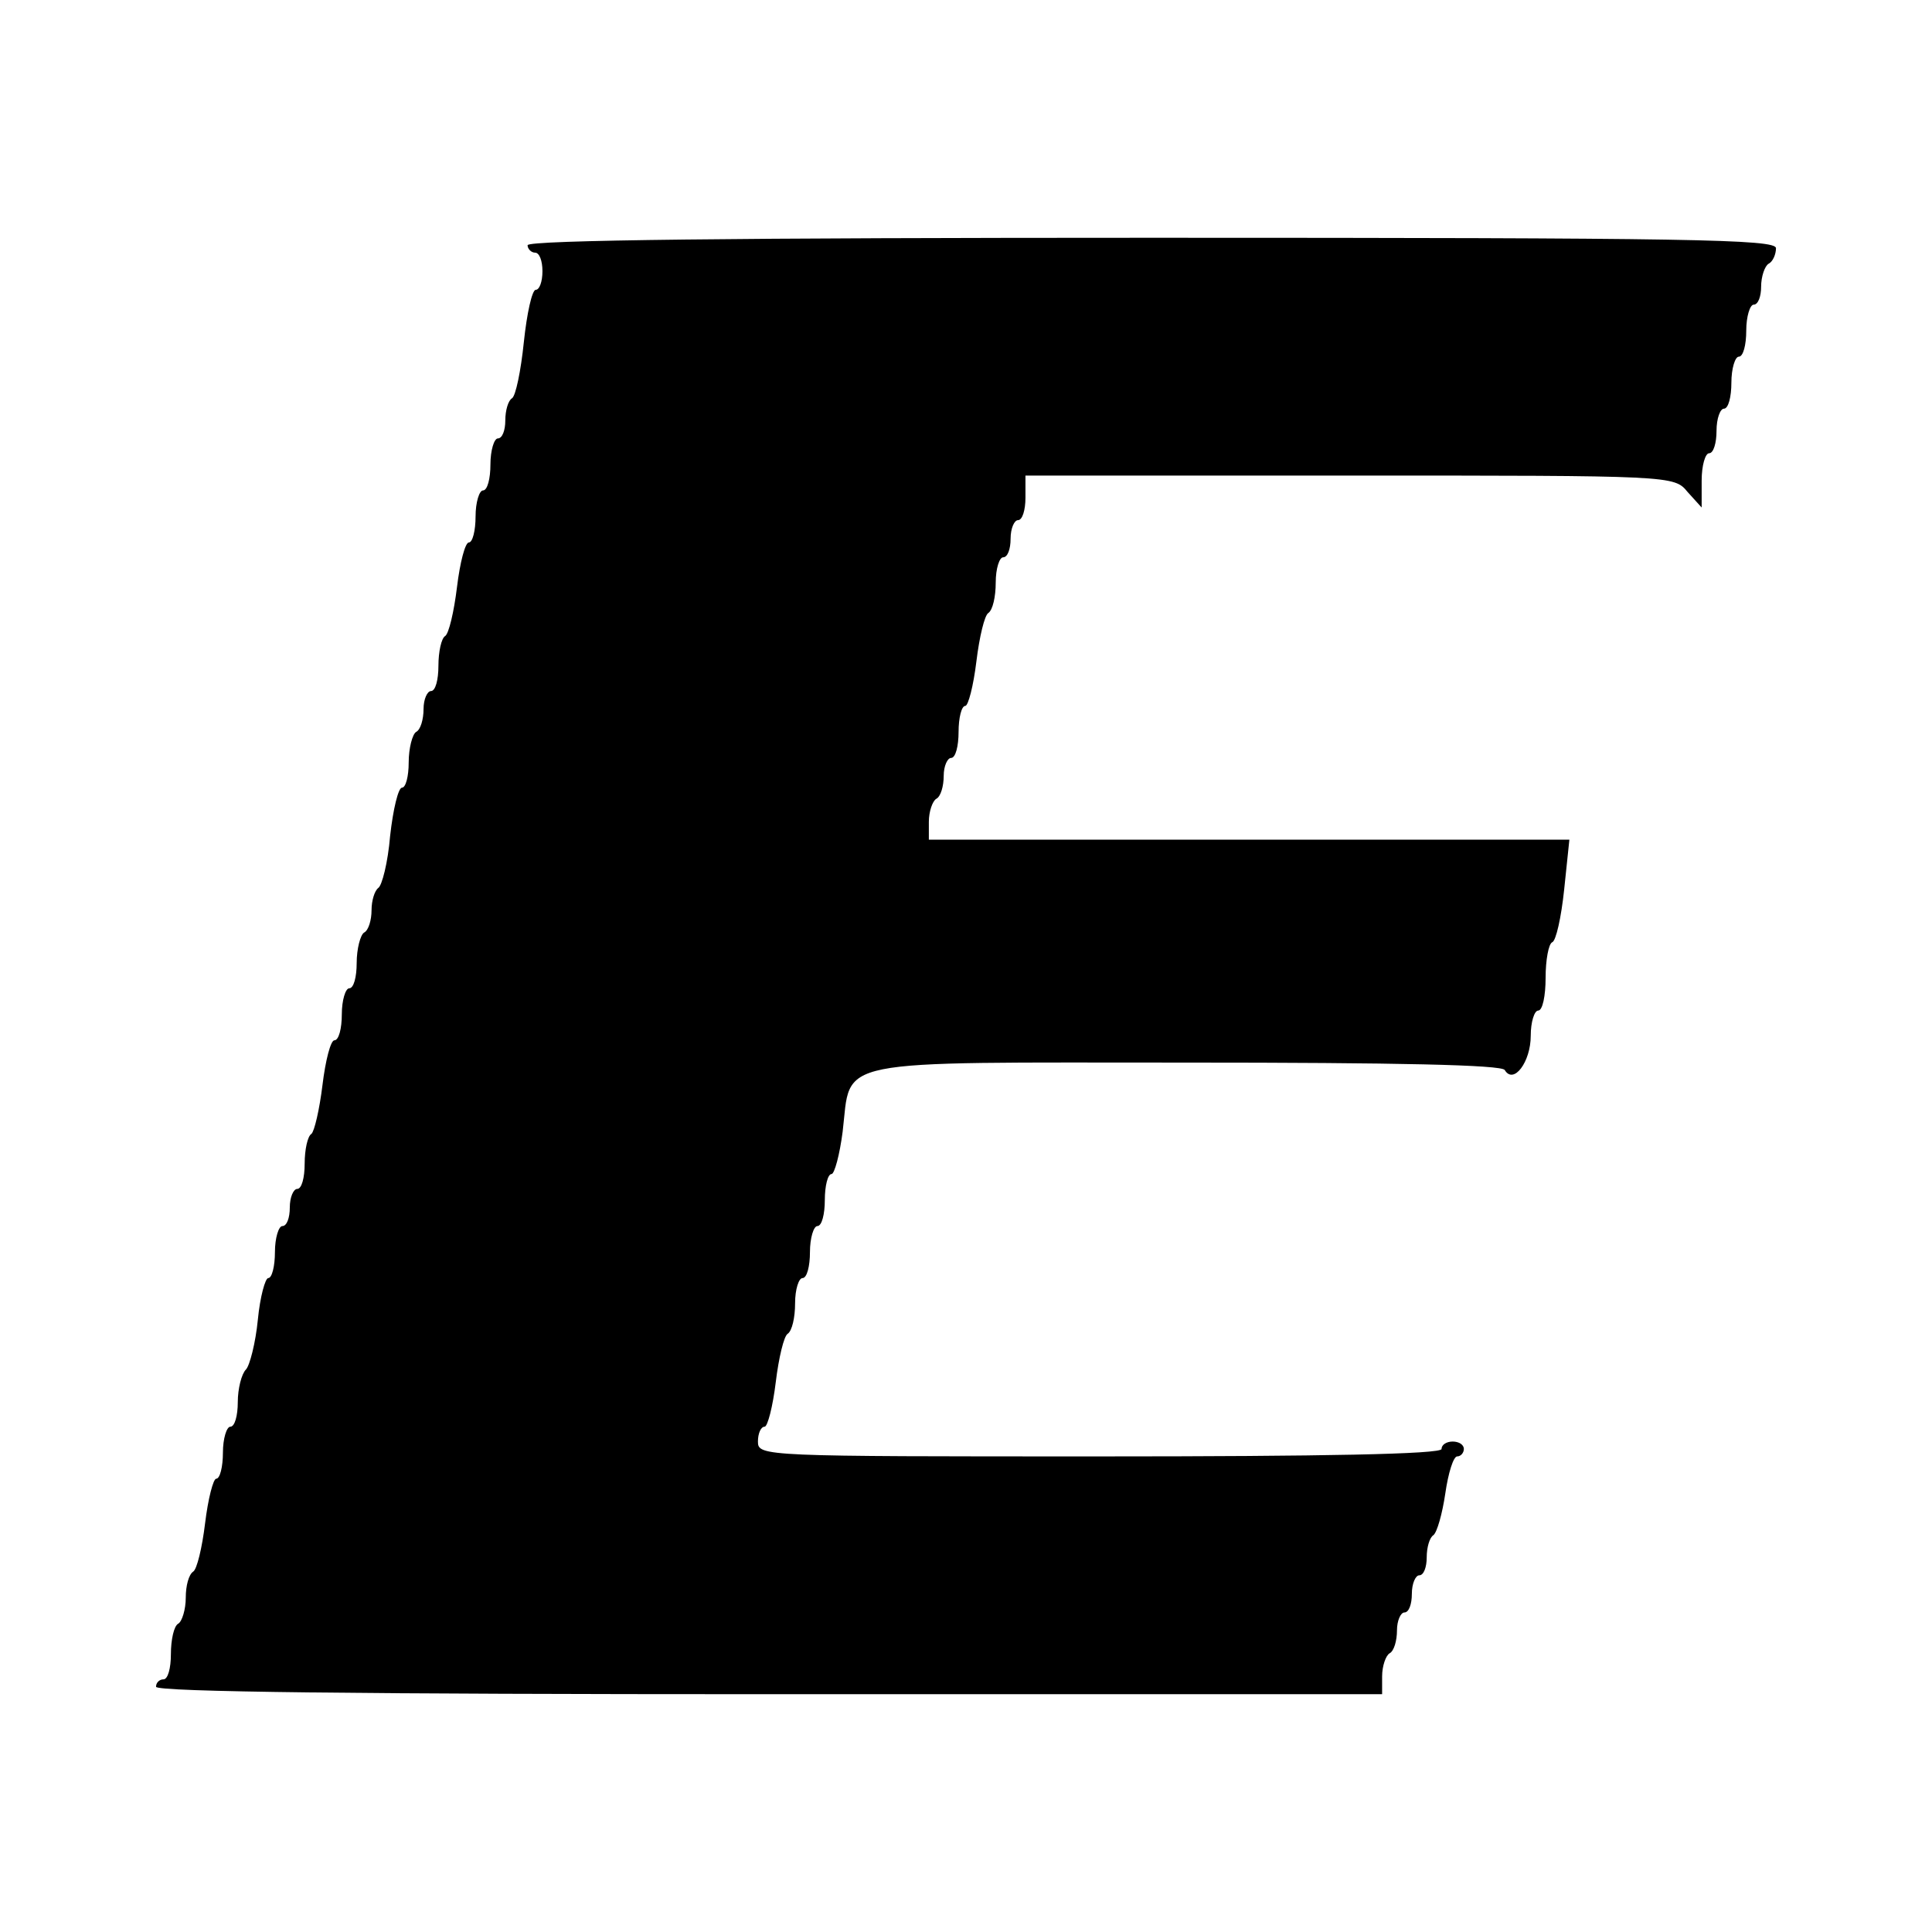 <?xml version="1.0" standalone="no"?>
<!DOCTYPE svg PUBLIC "-//W3C//DTD SVG 20010904//EN"
 "http://www.w3.org/TR/2001/REC-SVG-20010904/DTD/svg10.dtd">
<svg version="1.0" xmlns="http://www.w3.org/2000/svg"
 width="260pt" height="260pt" viewBox="0 0 260 260"
 preserveAspectRatio="xMidYMid meet">
<g transform="translate(0,260) scale(0.1,-0.1)"
fill="#000000" stroke="none">
<path d="M710 2270 c0 -5 5 -10 10 -10 6 0 10 -11 10 -25 0 -14 -4 -25 -9 -25
-5 0 -12 -32 -16 -70 -4 -39 -11 -73 -16 -76 -5 -3 -9 -16 -9 -30 0 -13 -4
-24 -10 -24 -5 0 -10 -16 -10 -35 0 -19 -4 -35 -10 -35 -5 0 -10 -16 -10 -35
0 -19 -4 -35 -9 -35 -5 0 -12 -27 -16 -60 -4 -33 -11 -63 -16 -66 -5 -3 -9
-21 -9 -40 0 -19 -4 -34 -10 -34 -5 0 -10 -11 -10 -24 0 -14 -4 -28 -10 -31
-5 -3 -10 -22 -10 -41 0 -19 -4 -34 -9 -34 -5 0 -12 -29 -16 -65 -3 -36 -11
-67 -16 -70 -5 -4 -9 -17 -9 -30 0 -13 -4 -27 -10 -30 -5 -3 -10 -22 -10 -41
0 -19 -4 -34 -10 -34 -5 0 -10 -16 -10 -35 0 -19 -4 -35 -10 -35 -5 0 -12 -27
-16 -60 -4 -33 -11 -63 -15 -66 -5 -3 -9 -21 -9 -40 0 -19 -4 -34 -10 -34 -5
0 -10 -11 -10 -25 0 -14 -4 -25 -10 -25 -5 0 -10 -16 -10 -35 0 -19 -4 -35 -9
-35 -4 0 -11 -25 -14 -56 -3 -31 -11 -62 -16 -67 -6 -6 -11 -26 -11 -44 0 -18
-4 -33 -10 -33 -5 0 -10 -16 -10 -35 0 -19 -4 -35 -9 -35 -4 0 -11 -27 -15
-60 -4 -33 -11 -62 -16 -65 -6 -4 -10 -19 -10 -35 0 -16 -5 -32 -10 -35 -6 -3
-10 -22 -10 -41 0 -19 -4 -34 -10 -34 -5 0 -10 -4 -10 -10 0 -7 282 -10 825
-10 l825 0 0 24 c0 14 5 28 10 31 6 3 10 17 10 31 0 13 5 24 10 24 6 0 10 11
10 25 0 14 5 25 10 25 6 0 10 11 10 24 0 14 4 27 9 30 5 4 12 29 16 56 4 28
11 50 16 50 5 0 9 5 9 10 0 6 -7 10 -15 10 -8 0 -15 -4 -15 -10 0 -7 -160 -10
-460 -10 -453 0 -460 0 -460 20 0 11 4 20 9 20 4 0 11 27 15 60 4 33 11 62 16
65 6 4 10 22 10 41 0 19 5 34 10 34 6 0 10 16 10 35 0 19 5 35 10 35 6 0 10
16 10 35 0 19 4 35 9 35 4 0 11 26 15 57 12 100 -22 93 462 93 284 0 425 -3
429 -10 12 -20 35 11 35 46 0 19 5 34 10 34 6 0 10 20 10 44 0 24 4 46 9 48 5
2 12 33 16 71 l7 67 -431 0 -431 0 0 24 c0 14 5 28 10 31 6 3 10 17 10 31 0
13 5 24 10 24 6 0 10 16 10 35 0 19 4 35 9 35 4 0 11 27 15 60 4 33 11 62 16
65 6 4 10 22 10 41 0 19 5 34 10 34 6 0 10 11 10 25 0 14 5 25 10 25 6 0 10
14 10 30 l0 30 436 0 c435 0 437 0 455 -22 l19 -21 0 36 c0 21 5 37 10 37 6 0
10 14 10 30 0 17 5 30 10 30 6 0 10 16 10 35 0 19 5 35 10 35 6 0 10 16 10 35
0 19 5 35 10 35 6 0 10 11 10 24 0 14 5 28 10 31 6 3 10 13 10 21 0 12 -115
14 -840 14 -553 0 -840 -3 -840 -10z"/>
</g>
</svg>
